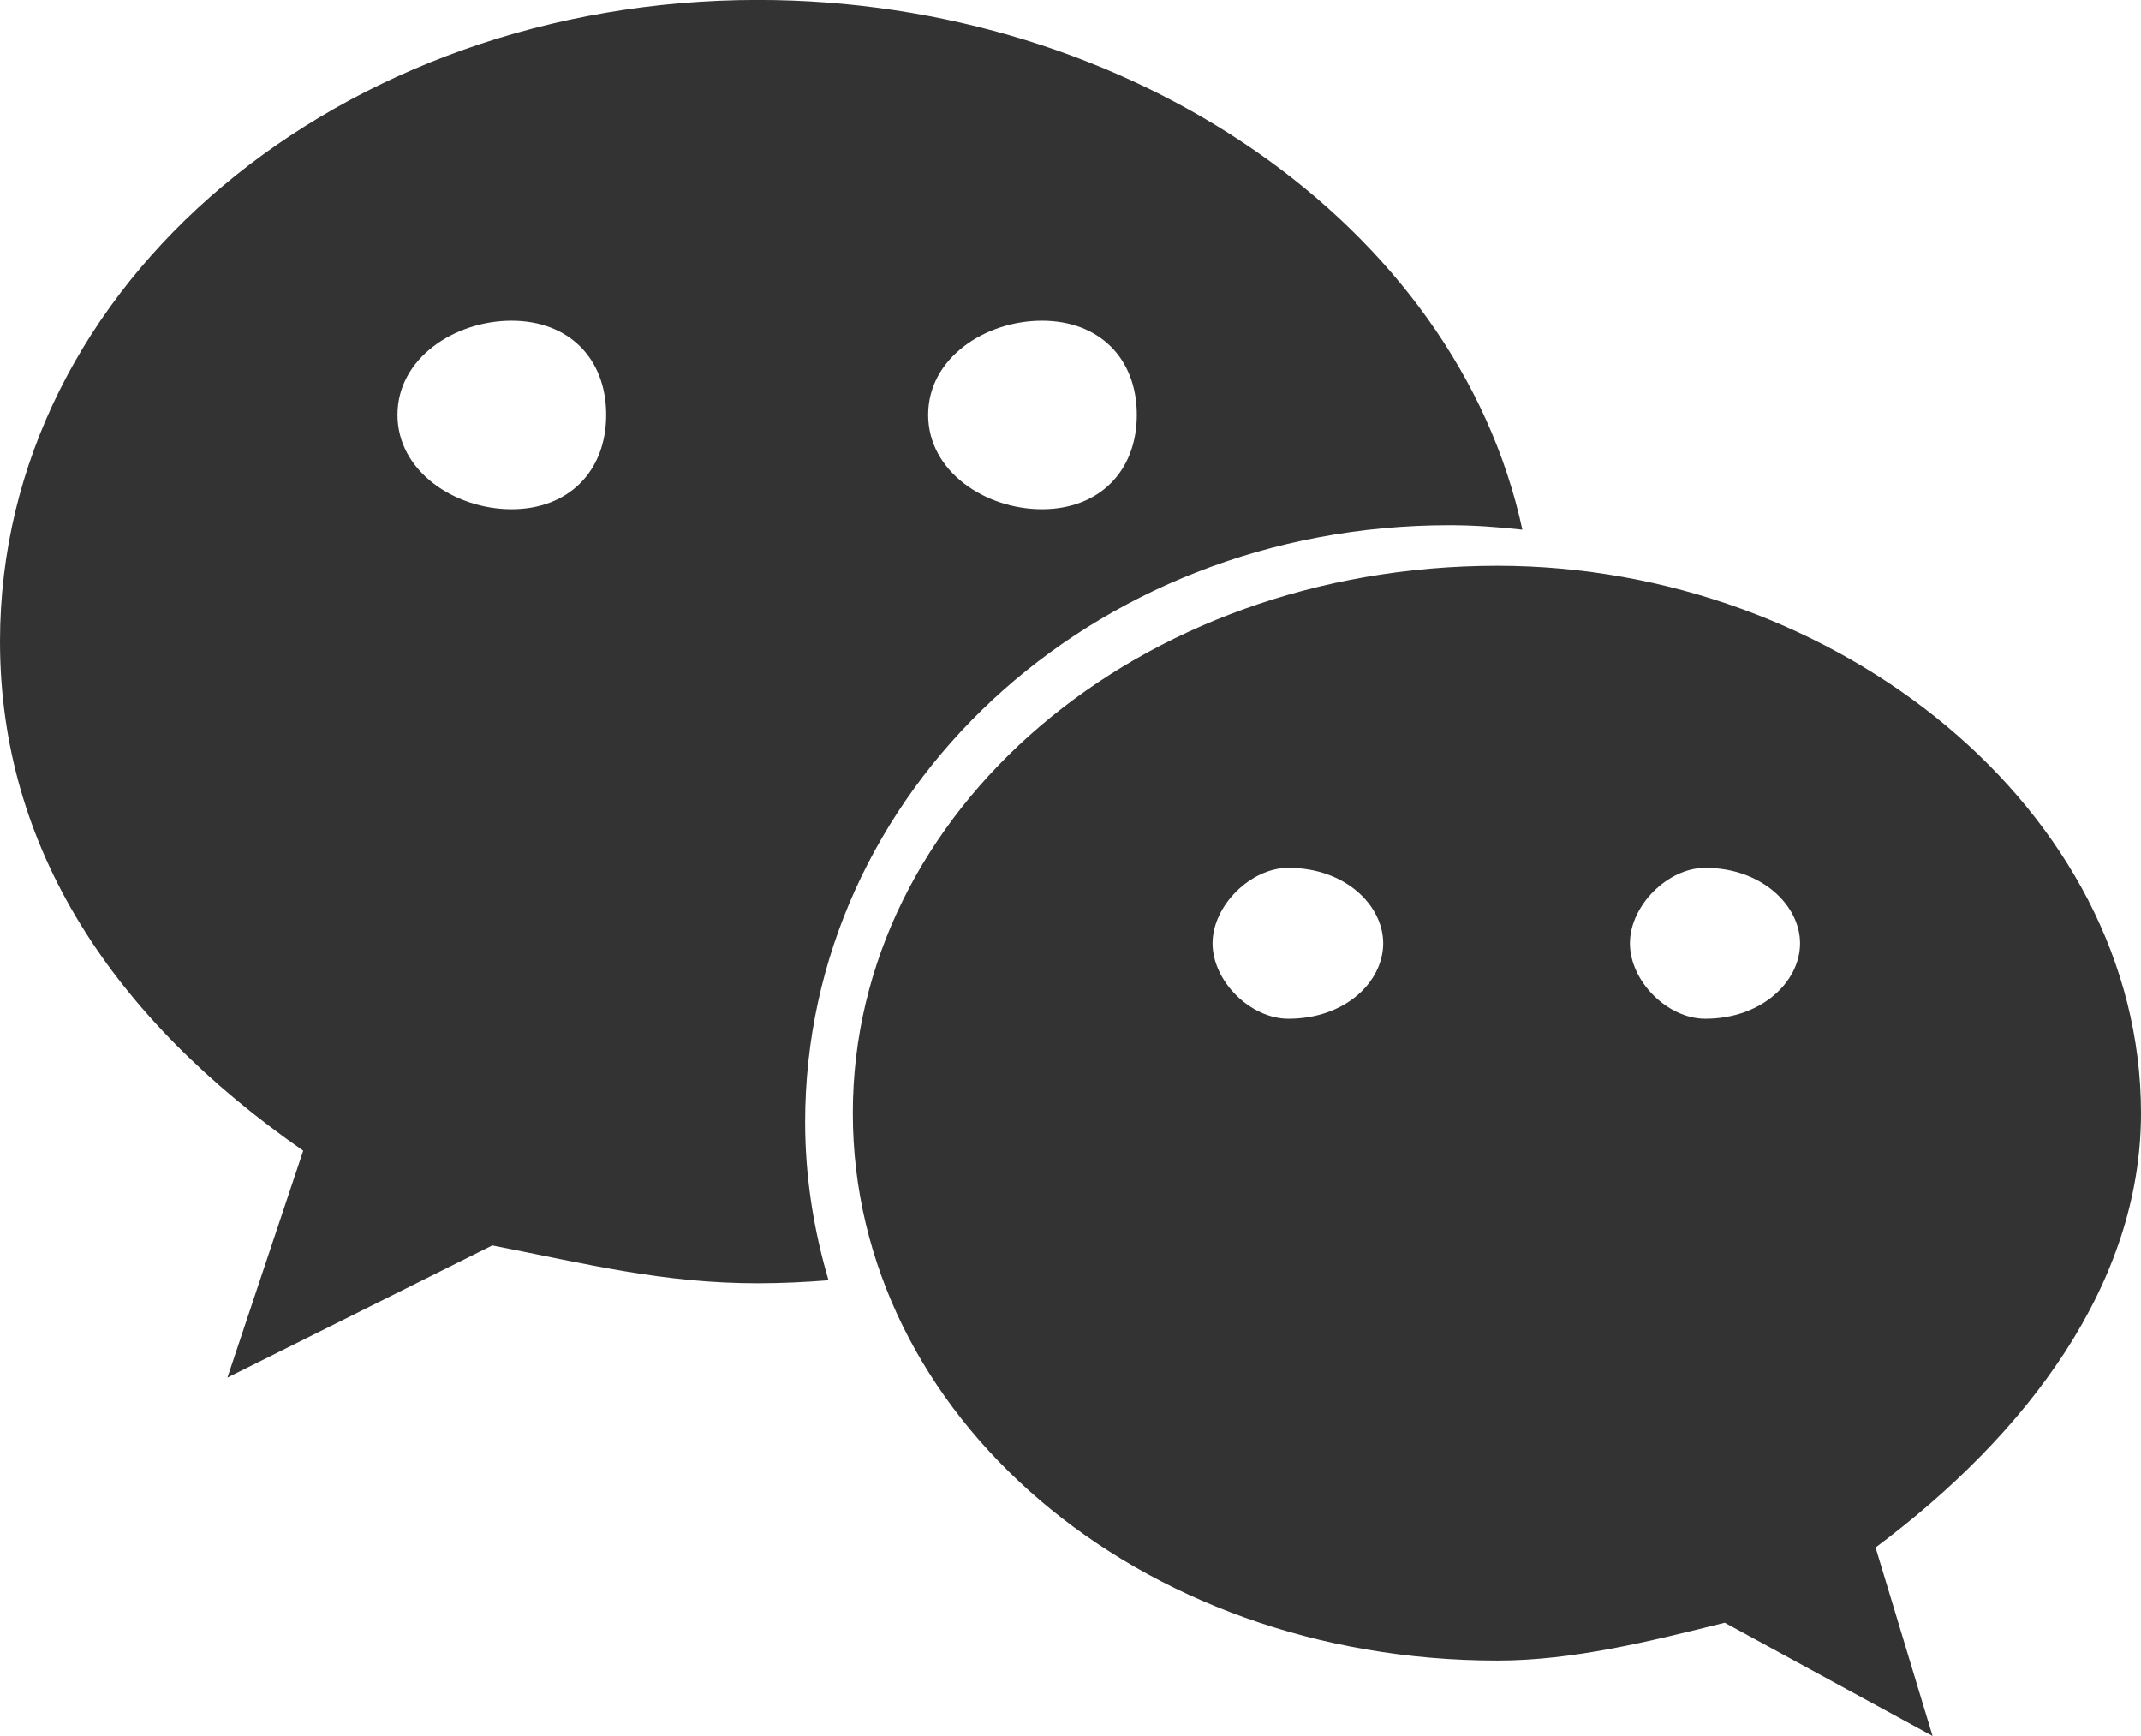 <svg 
 xmlns="http://www.w3.org/2000/svg"
 xmlns:xlink="http://www.w3.org/1999/xlink"
 width="37px" height="30px" viewBox="0 0 37 30" fill="rgb(51, 51, 51)">
<path
 d="M25.048,9.076 C25.472,9.076 25.892,9.107 26.309,9.153 C25.176,3.901 19.535,-0.001 13.096,-0.001 C5.897,-0.001 -0.000,4.883 -0.000,11.085 C-0.000,14.665 1.962,17.605 5.240,19.885 L3.930,23.806 L8.508,21.522 C10.147,21.844 11.461,22.176 13.096,22.176 C13.506,22.176 13.914,22.156 14.318,22.124 C14.062,21.253 13.914,20.340 13.914,19.393 C13.914,13.698 18.827,9.076 25.048,9.076 L25.048,9.076 ZM18.006,5.542 C18.992,5.542 19.646,6.188 19.646,7.169 C19.646,8.145 18.993,8.800 18.006,8.800 C17.025,8.800 16.040,8.145 16.040,7.169 C16.040,6.187 17.025,5.542 18.006,5.542 L18.006,5.542 ZM8.841,8.800 C7.860,8.800 6.869,8.145 6.869,7.169 C6.869,6.188 7.860,5.542 8.841,5.542 C9.823,5.542 10.476,6.188 10.476,7.169 C10.476,8.145 9.823,8.800 8.841,8.800 L8.841,8.800 ZM37.000,19.236 C37.000,14.024 31.761,9.777 25.877,9.777 C19.646,9.777 14.738,14.024 14.738,19.236 C14.738,24.457 19.646,28.696 25.877,28.696 C27.181,28.696 28.496,28.368 29.806,28.042 L33.398,29.999 L32.413,26.742 C35.042,24.779 37.000,22.176 37.000,19.236 L37.000,19.236 ZM22.265,17.605 C21.613,17.605 20.955,16.960 20.955,16.301 C20.955,15.651 21.613,14.997 22.265,14.997 C23.256,14.997 23.904,15.651 23.904,16.301 C23.904,16.960 23.256,17.605 22.265,17.605 L22.265,17.605 ZM29.468,17.605 C28.821,17.605 28.168,16.960 28.168,16.301 C28.168,15.651 28.821,14.997 29.468,14.997 C30.450,14.997 31.108,15.651 31.108,16.301 C31.108,16.960 30.450,17.605 29.468,17.605 L29.468,17.605 Z"/>
</svg>